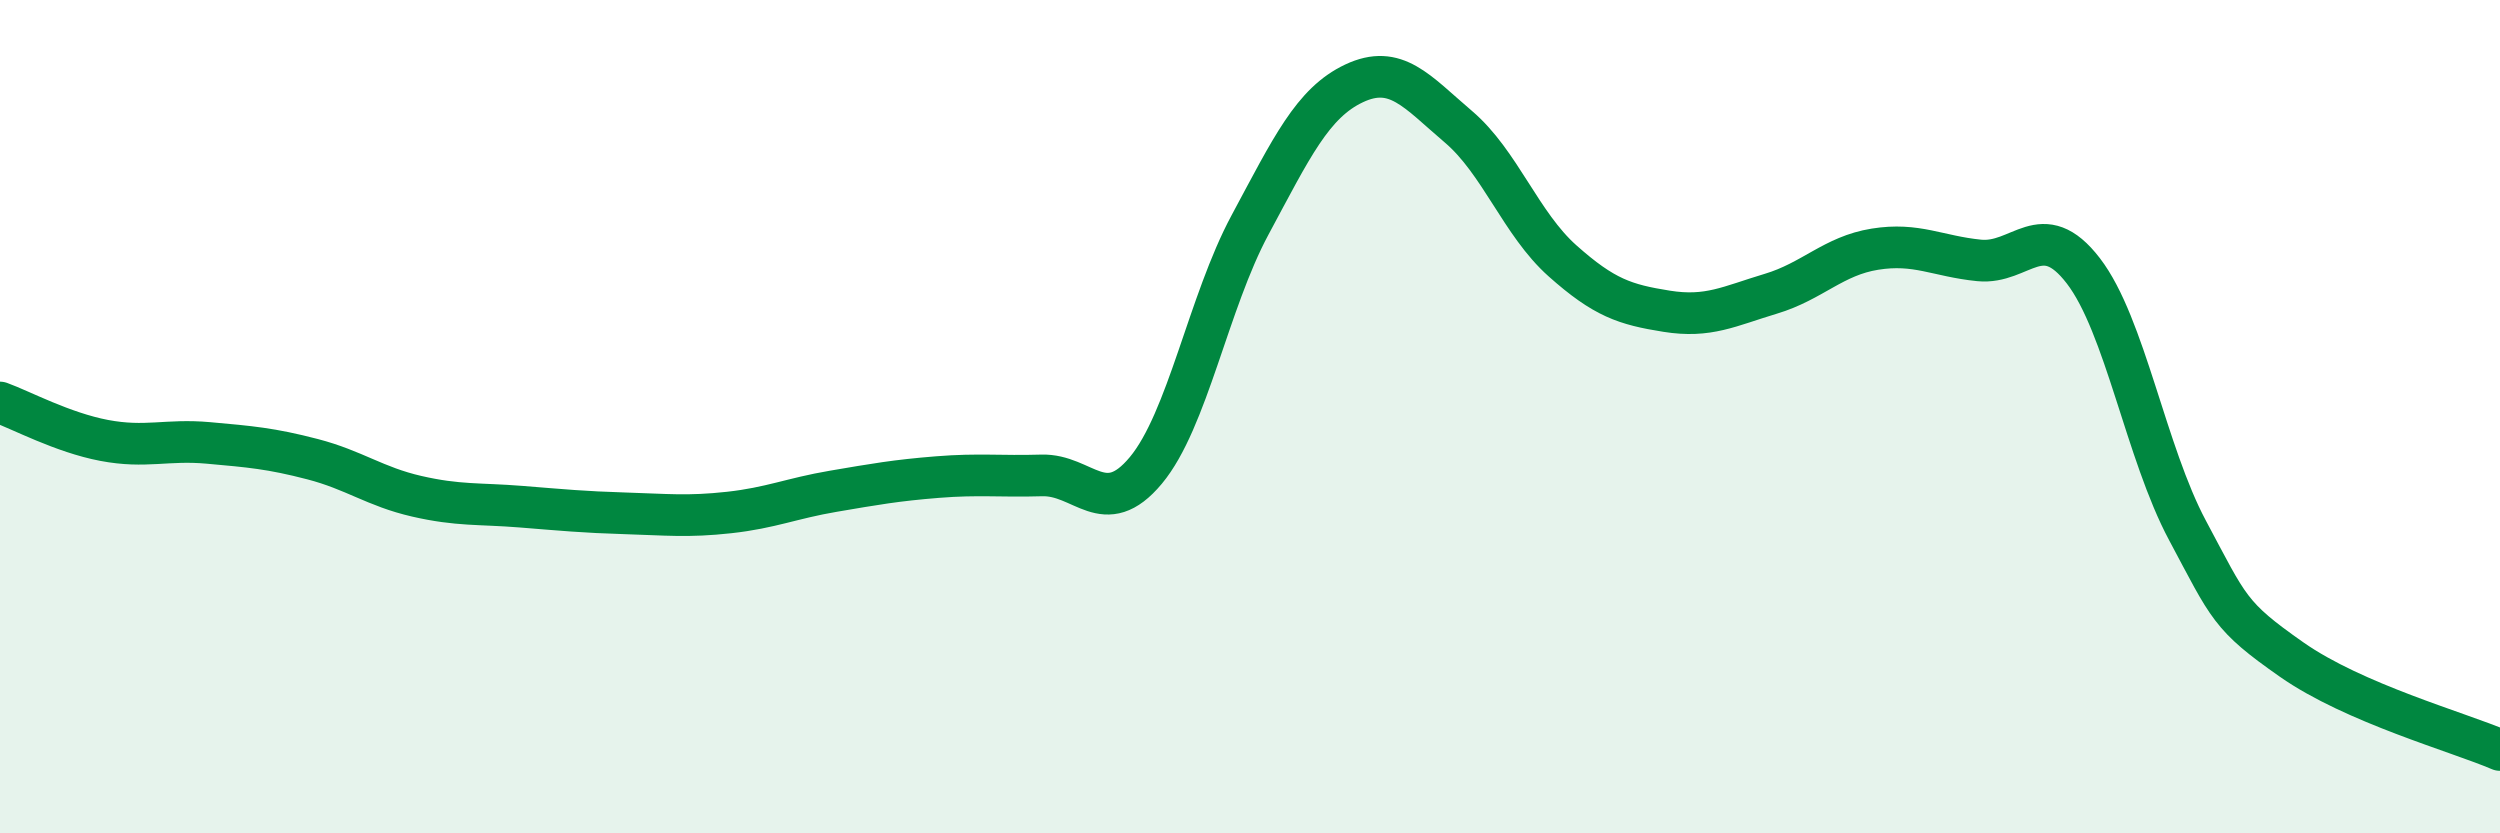 
    <svg width="60" height="20" viewBox="0 0 60 20" xmlns="http://www.w3.org/2000/svg">
      <path
        d="M 0,9.66 C 0.5,9.84 1.5,10.38 2.5,10.57 C 3.5,10.76 4,10.54 5,10.63 C 6,10.72 6.5,10.76 7.5,11.02 C 8.5,11.28 9,11.68 10,11.91 C 11,12.14 11.5,12.08 12.5,12.16 C 13.5,12.24 14,12.29 15,12.32 C 16,12.35 16.5,12.41 17.5,12.3 C 18.5,12.19 19,11.96 20,11.79 C 21,11.62 21.5,11.53 22.5,11.45 C 23.5,11.37 24,11.44 25,11.41 C 26,11.38 26.5,12.49 27.5,11.29 C 28.5,10.09 29,7.26 30,5.4 C 31,3.54 31.5,2.47 32.5,2 C 33.5,1.53 34,2.19 35,3.04 C 36,3.89 36.5,5.37 37.5,6.26 C 38.5,7.15 39,7.31 40,7.47 C 41,7.63 41.5,7.35 42.5,7.05 C 43.5,6.75 44,6.14 45,5.98 C 46,5.82 46.5,6.15 47.5,6.25 C 48.5,6.35 49,5.2 50,6.5 C 51,7.8 51.5,10.86 52.5,12.73 C 53.5,14.6 53.5,14.78 55,15.83 C 56.5,16.88 59,17.57 60,18L60 20L0 20Z"
        fill="#008740"
        opacity="0.1"
        stroke-linecap="round"
        stroke-linejoin="round"
      />
      <path
        d="M 0,9.66 C 0.5,9.84 1.5,10.38 2.5,10.57 C 3.5,10.76 4,10.54 5,10.63 C 6,10.72 6.5,10.76 7.5,11.02 C 8.5,11.28 9,11.68 10,11.91 C 11,12.14 11.5,12.08 12.5,12.16 C 13.5,12.24 14,12.29 15,12.32 C 16,12.35 16.5,12.41 17.5,12.3 C 18.5,12.19 19,11.96 20,11.79 C 21,11.62 21.5,11.53 22.5,11.45 C 23.5,11.37 24,11.44 25,11.41 C 26,11.38 26.5,12.49 27.5,11.29 C 28.5,10.09 29,7.26 30,5.4 C 31,3.54 31.5,2.47 32.5,2 C 33.5,1.53 34,2.19 35,3.04 C 36,3.89 36.5,5.37 37.5,6.26 C 38.5,7.15 39,7.31 40,7.47 C 41,7.63 41.5,7.35 42.5,7.05 C 43.5,6.75 44,6.14 45,5.98 C 46,5.82 46.5,6.15 47.5,6.25 C 48.5,6.35 49,5.2 50,6.5 C 51,7.8 51.5,10.86 52.5,12.73 C 53.5,14.6 53.5,14.78 55,15.83 C 56.5,16.88 59,17.57 60,18"
        stroke="#008740"
        stroke-width="1"
        fill="none"
        stroke-linecap="round"
        stroke-linejoin="round"
      />
    </svg>
  